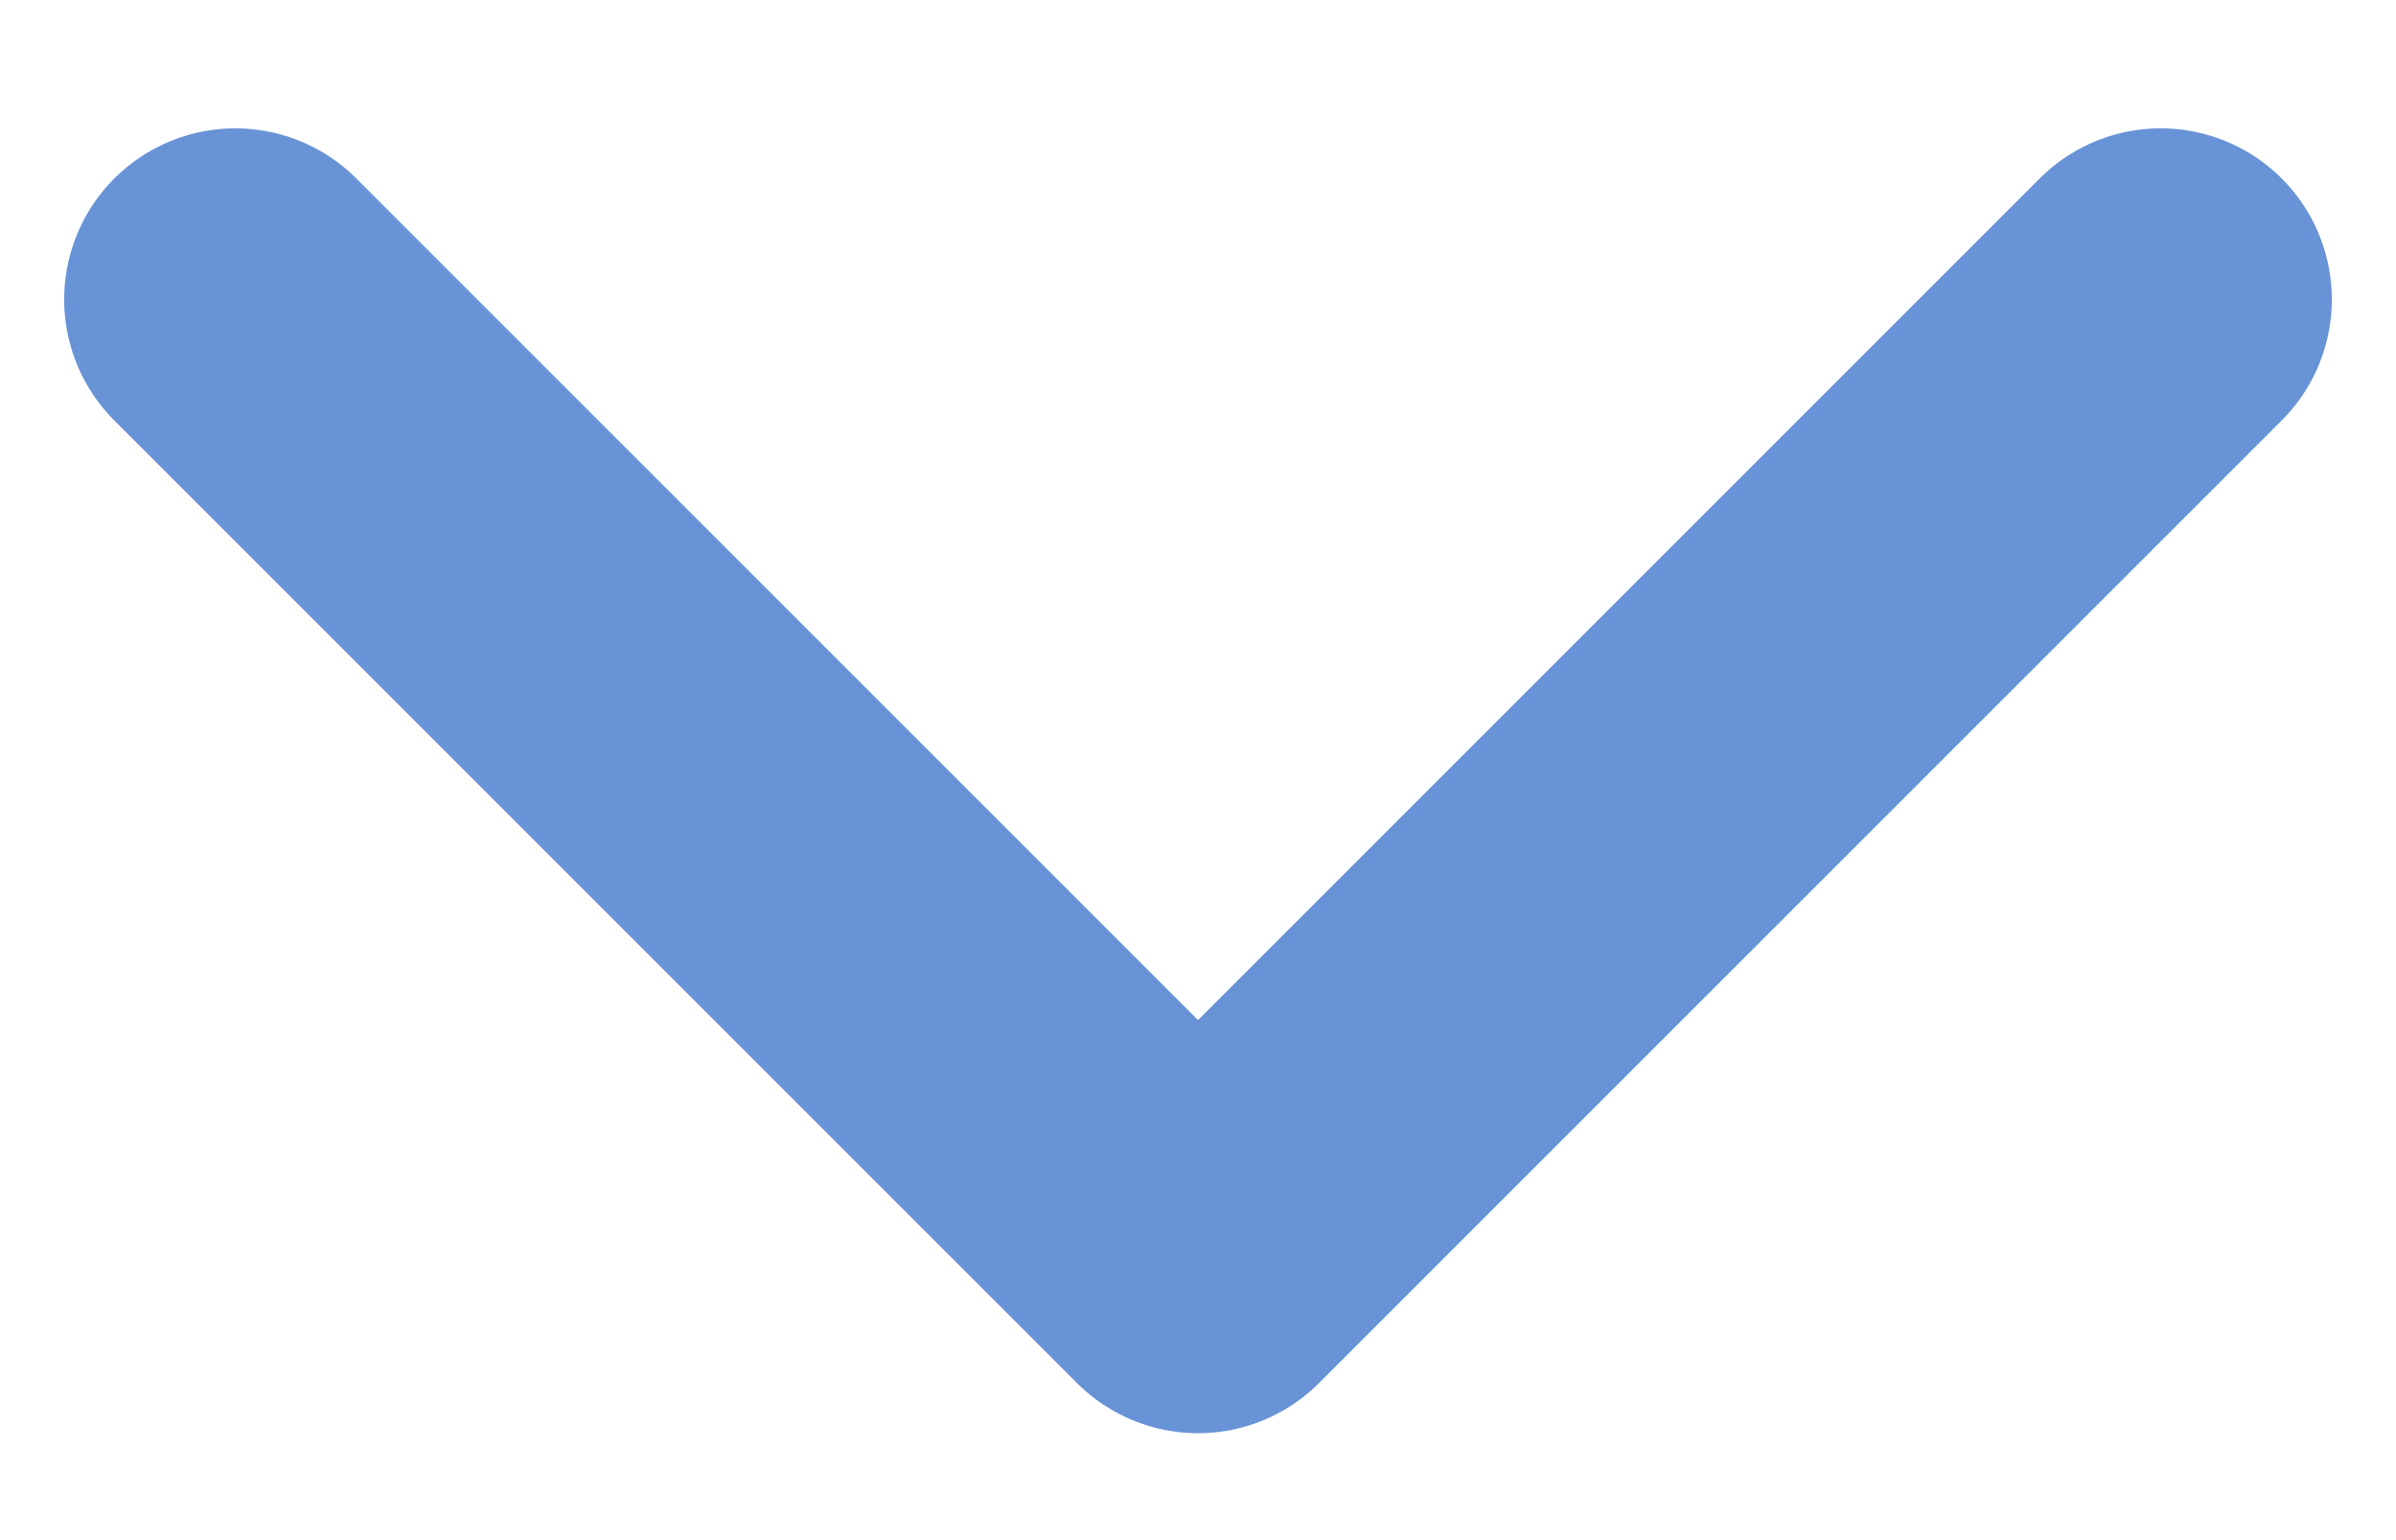 <svg width="14" height="9" viewBox="0 0 14 9" fill="none" xmlns="http://www.w3.org/2000/svg">
<path d="M12.625 1.75L7 7.375L1.375 1.75" stroke="#6893D6" stroke-width="2" stroke-linecap="round" stroke-linejoin="round"/>
</svg>
